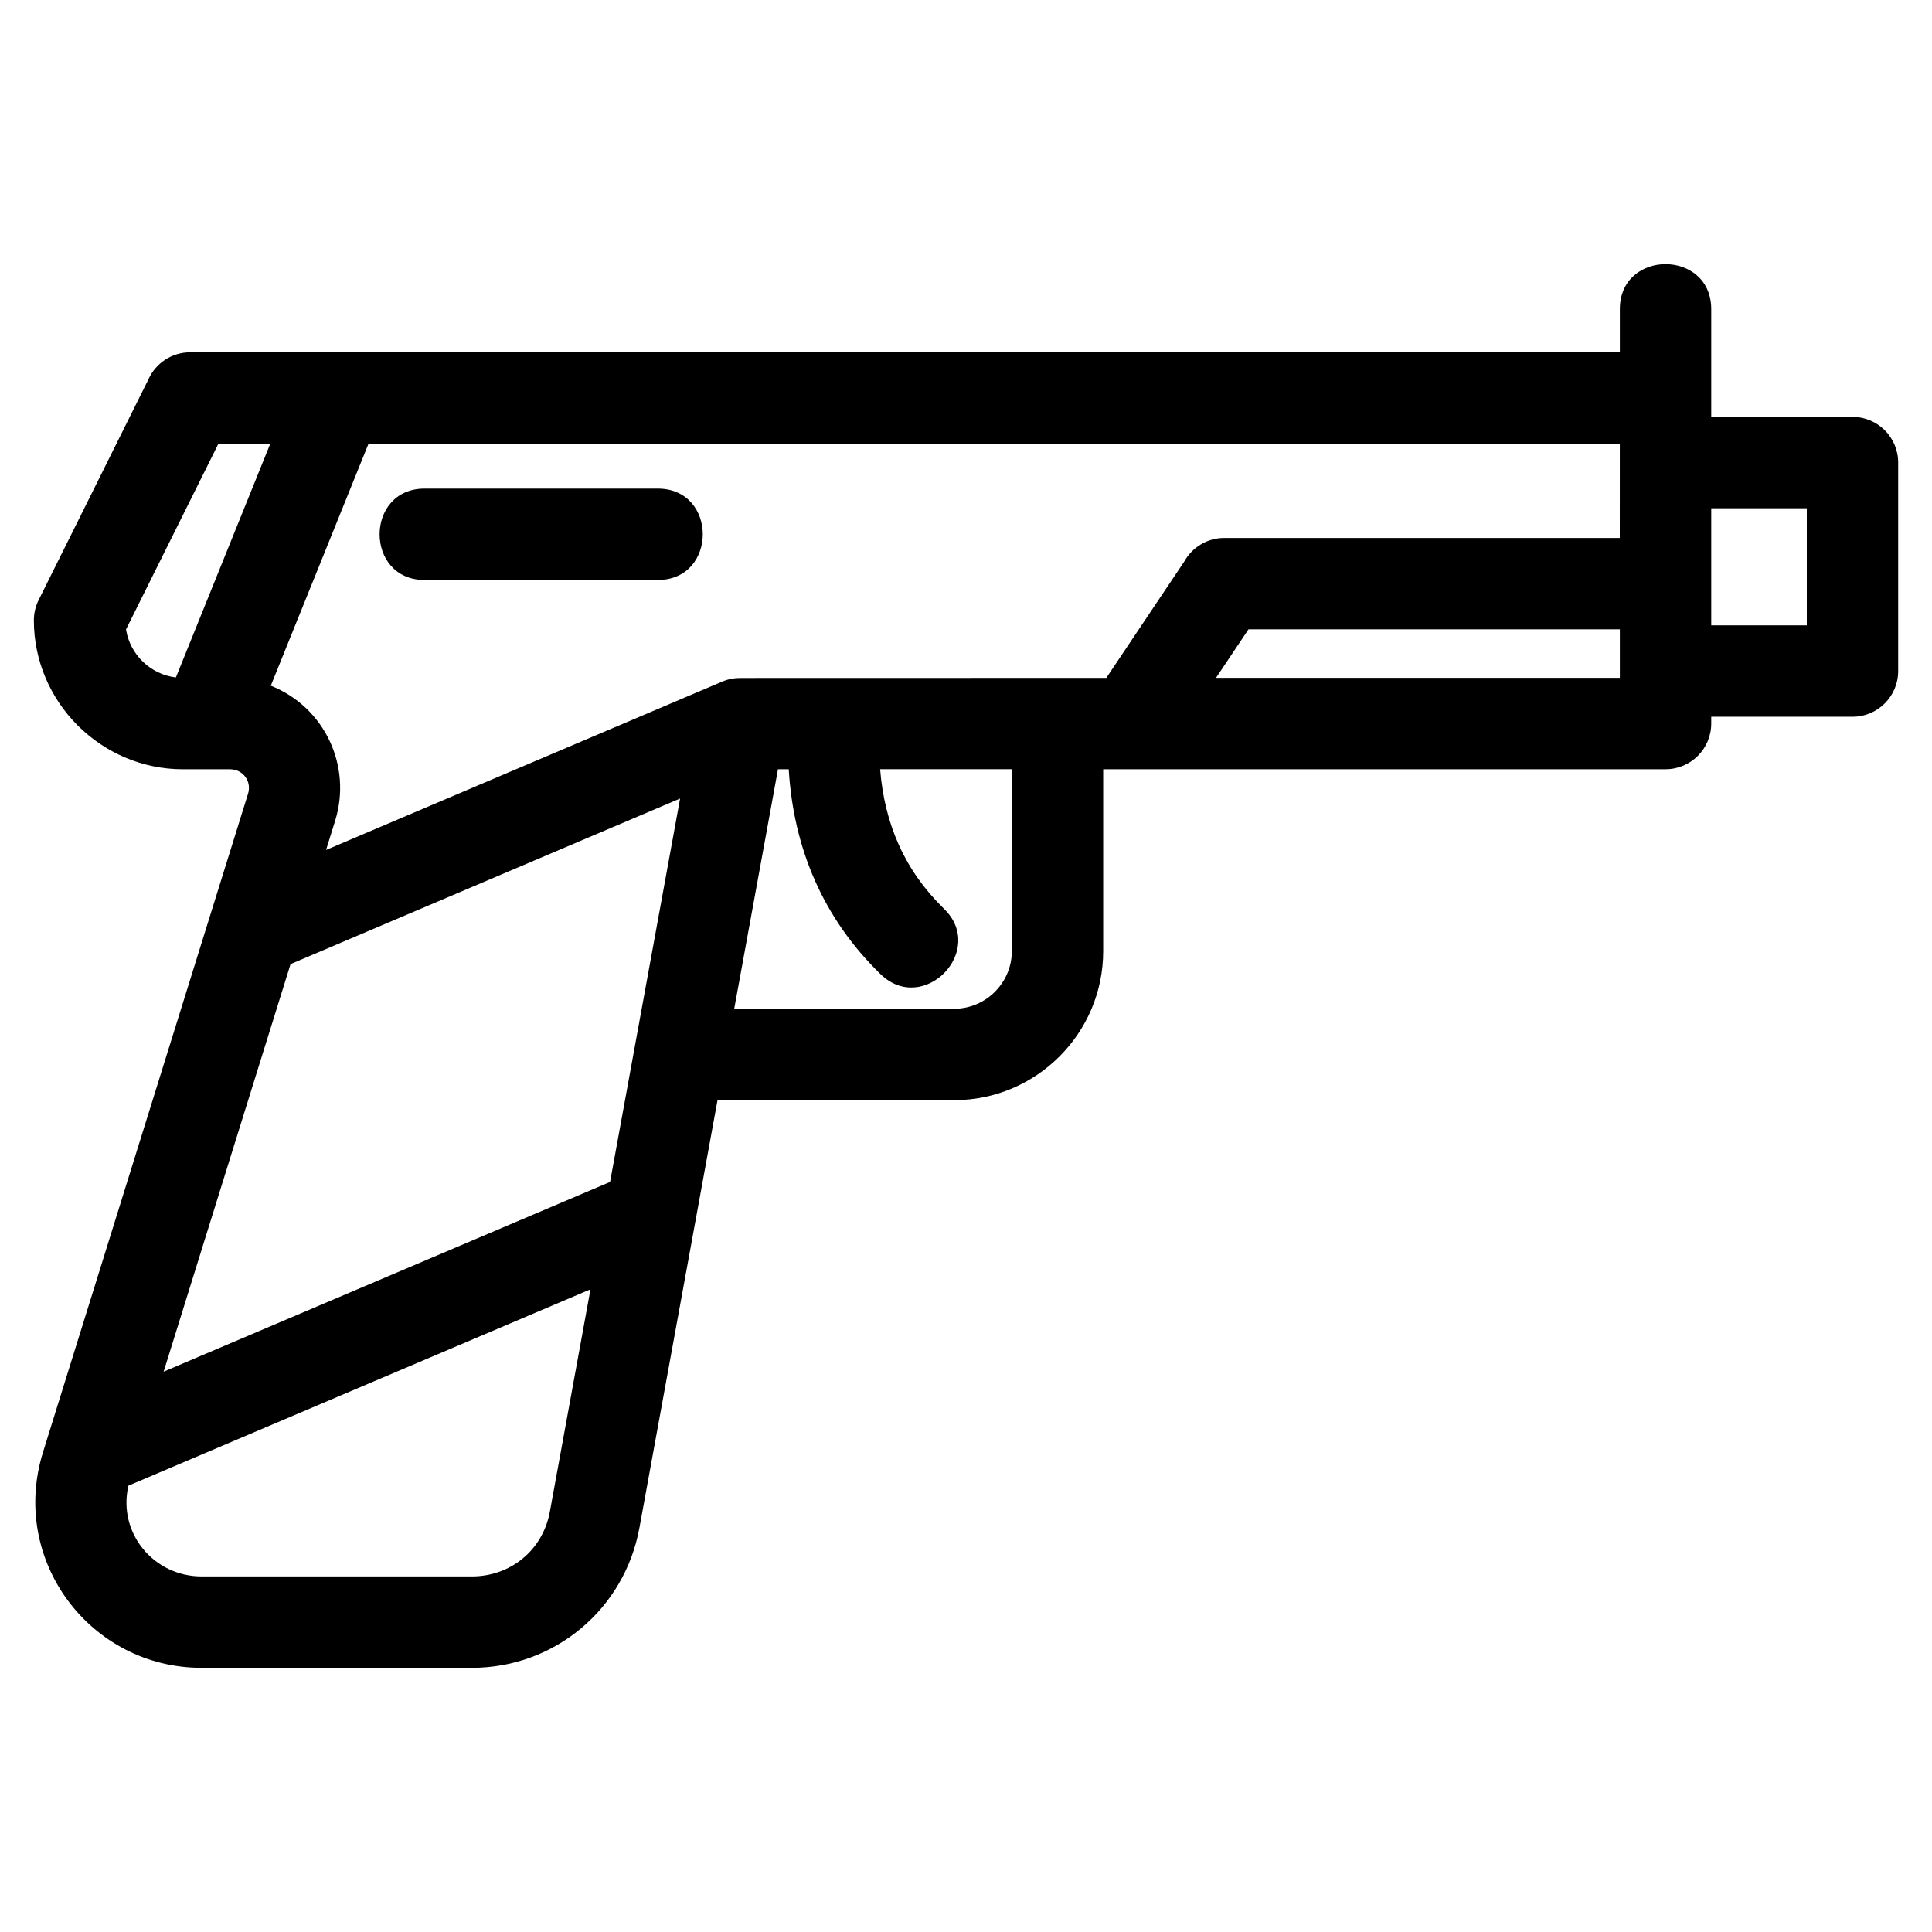<?xml version="1.0" encoding="UTF-8"?>
<!-- Uploaded to: SVG Find, www.svgrepo.com, Generator: SVG Find Mixer Tools -->
<svg fill="#000000" width="800px" height="800px" version="1.1" viewBox="144 144 512 512" xmlns="http://www.w3.org/2000/svg">
 <path d="m573.27 261.59h-331.61l-25.898 64.129c14.289 5.672 21.566 21.309 17.043 35.824l-2.398 7.707 104.97-44.609c1.547-0.66 3.152-0.969 4.731-0.969l97.078-0.023 20.672-30.867c2.07-3.707 6.035-6.219 10.582-6.219h104.82zm-316.73 36.113c-15.922 0-15.922-24.219 0-24.219h61.762c15.922 0 15.922 24.219 0 24.219zm-40.922-36.113h-13.738l-24.488 49.219c1.078 6.699 6.481 11.902 13.215 12.723l25.012-61.938zm-28.254 245.91 118.31-50.277 18.555-101.6-103.23 43.875zm126.09 41.367c-3.934 21.566-22.469 37.121-44.414 37.121h-71.609c-29.496 0-50.961-28.449-42.035-57.145l54.336-174.49c1.023-3.301-1.32-6.492-4.797-6.492h-12.473c-21.684 0-39.488-17.805-39.488-39.488 0.008-1.816 0.41-3.66 1.281-5.391l29.07-58.43c1.887-4.231 6.137-7.184 11.062-7.184h378.89v-11.426c0-15.922 24.219-15.922 24.219 0v28.539h37.434c6.688 0 12.109 5.422 12.109 12.109v55.25c0 6.688-5.422 12.109-12.109 12.109h-37.434v1.797c0 6.684-5.422 12.109-12.109 12.109h-149.03v48.207c0 21.766-17.723 39.488-39.488 39.488h-62.719c-6.898 37.77-13.793 75.543-20.695 113.32zm-12.977-63.184-122.45 52.039c-2.879 12.539 6.707 24.047 19.406 24.047h71.609c10.301 0 18.82-7.004 20.672-17.16l10.766-58.922zm165.78-162.05h107.02v-12.863h-98.41zm-89.016 24.219c1.16 14.441 6.445 26.766 16.93 36.984 11.383 11.074-5.449 28.383-16.84 17.309-15.199-14.805-23.039-33.289-24.312-54.293h-2.844l-11.598 63.473h58.297c8.395 0 15.27-6.879 15.27-15.27v-48.207h-34.898zm245.58-69.156h-25.324v31.031h25.324z"/>
</svg>